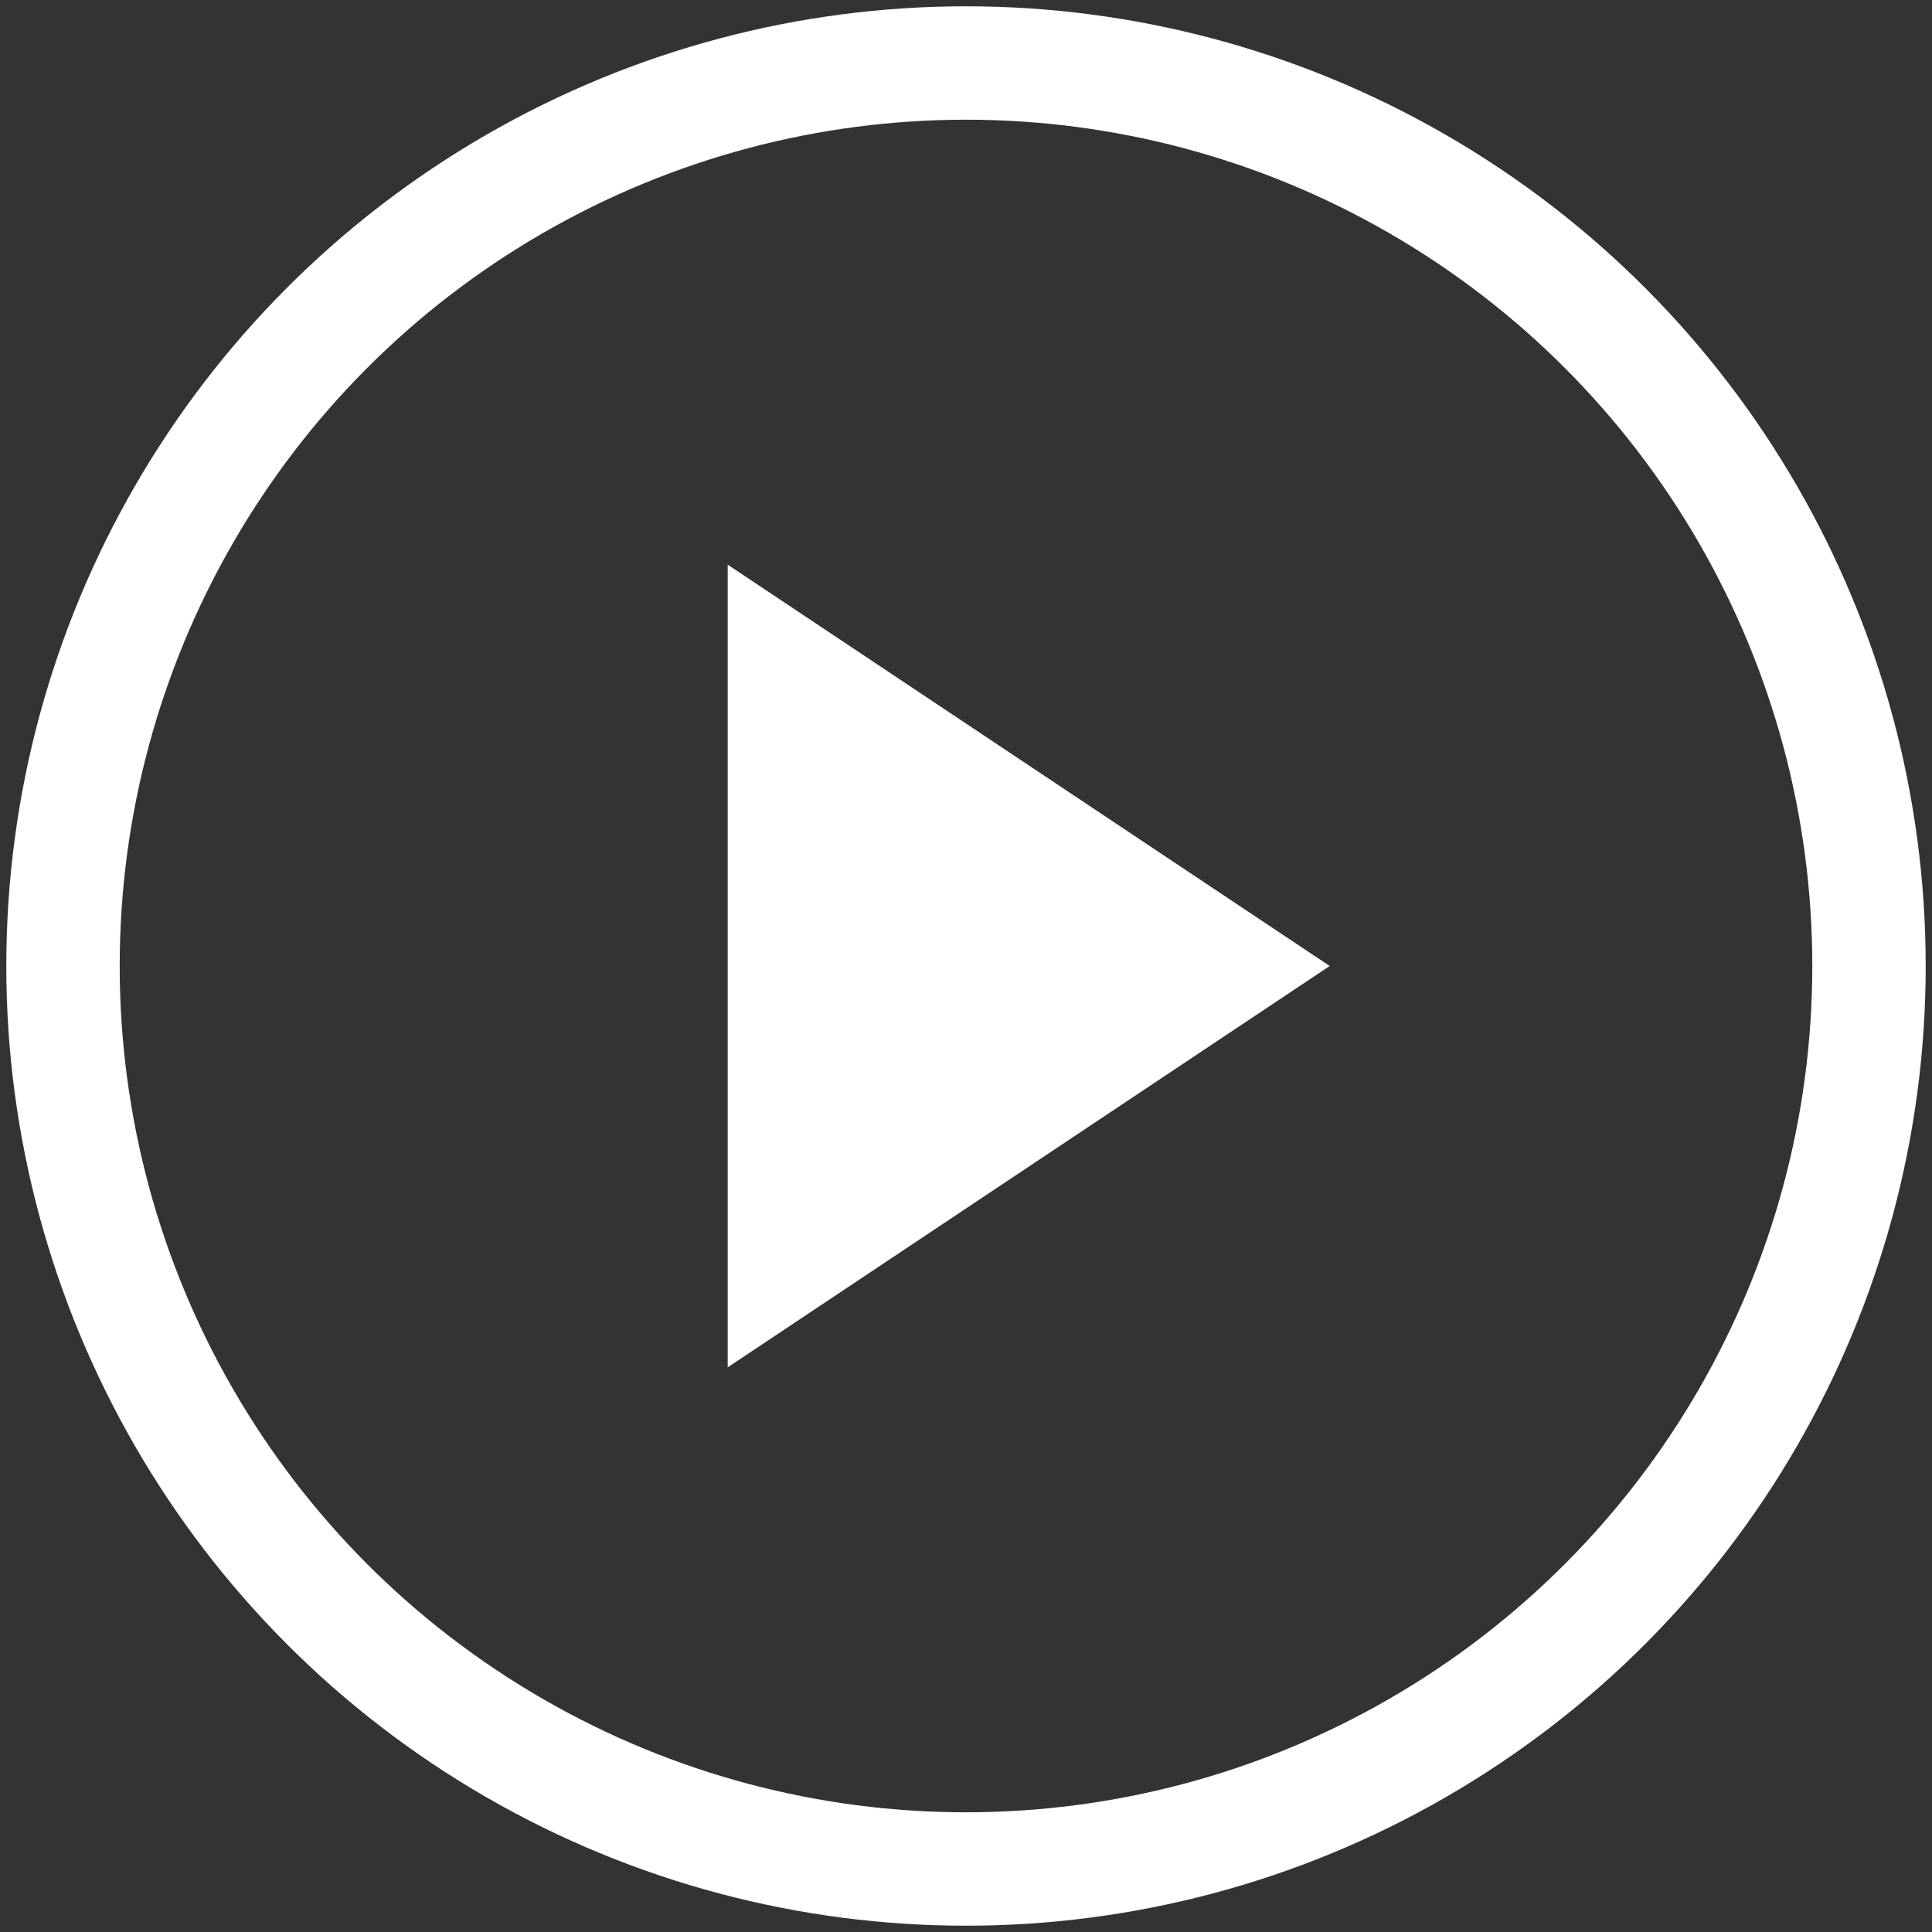 <svg height="92" viewBox="0 0 92 92" width="92" xmlns="http://www.w3.org/2000/svg"><rect x="0" y="0" width="92" height="92" fill="#333333" stroke="none"/><g fill="none" fill-rule="evenodd" transform="translate(3 3)"><circle cx="43" cy="43" r="43" stroke="#fff" stroke-width="5.4"/><path d="m45.986 28.667 19.111 28.667h-38.222z" fill="#fff" fill-rule="nonzero" transform="matrix(0 1 -1 0 88.986 -2.986)"/></g></svg>